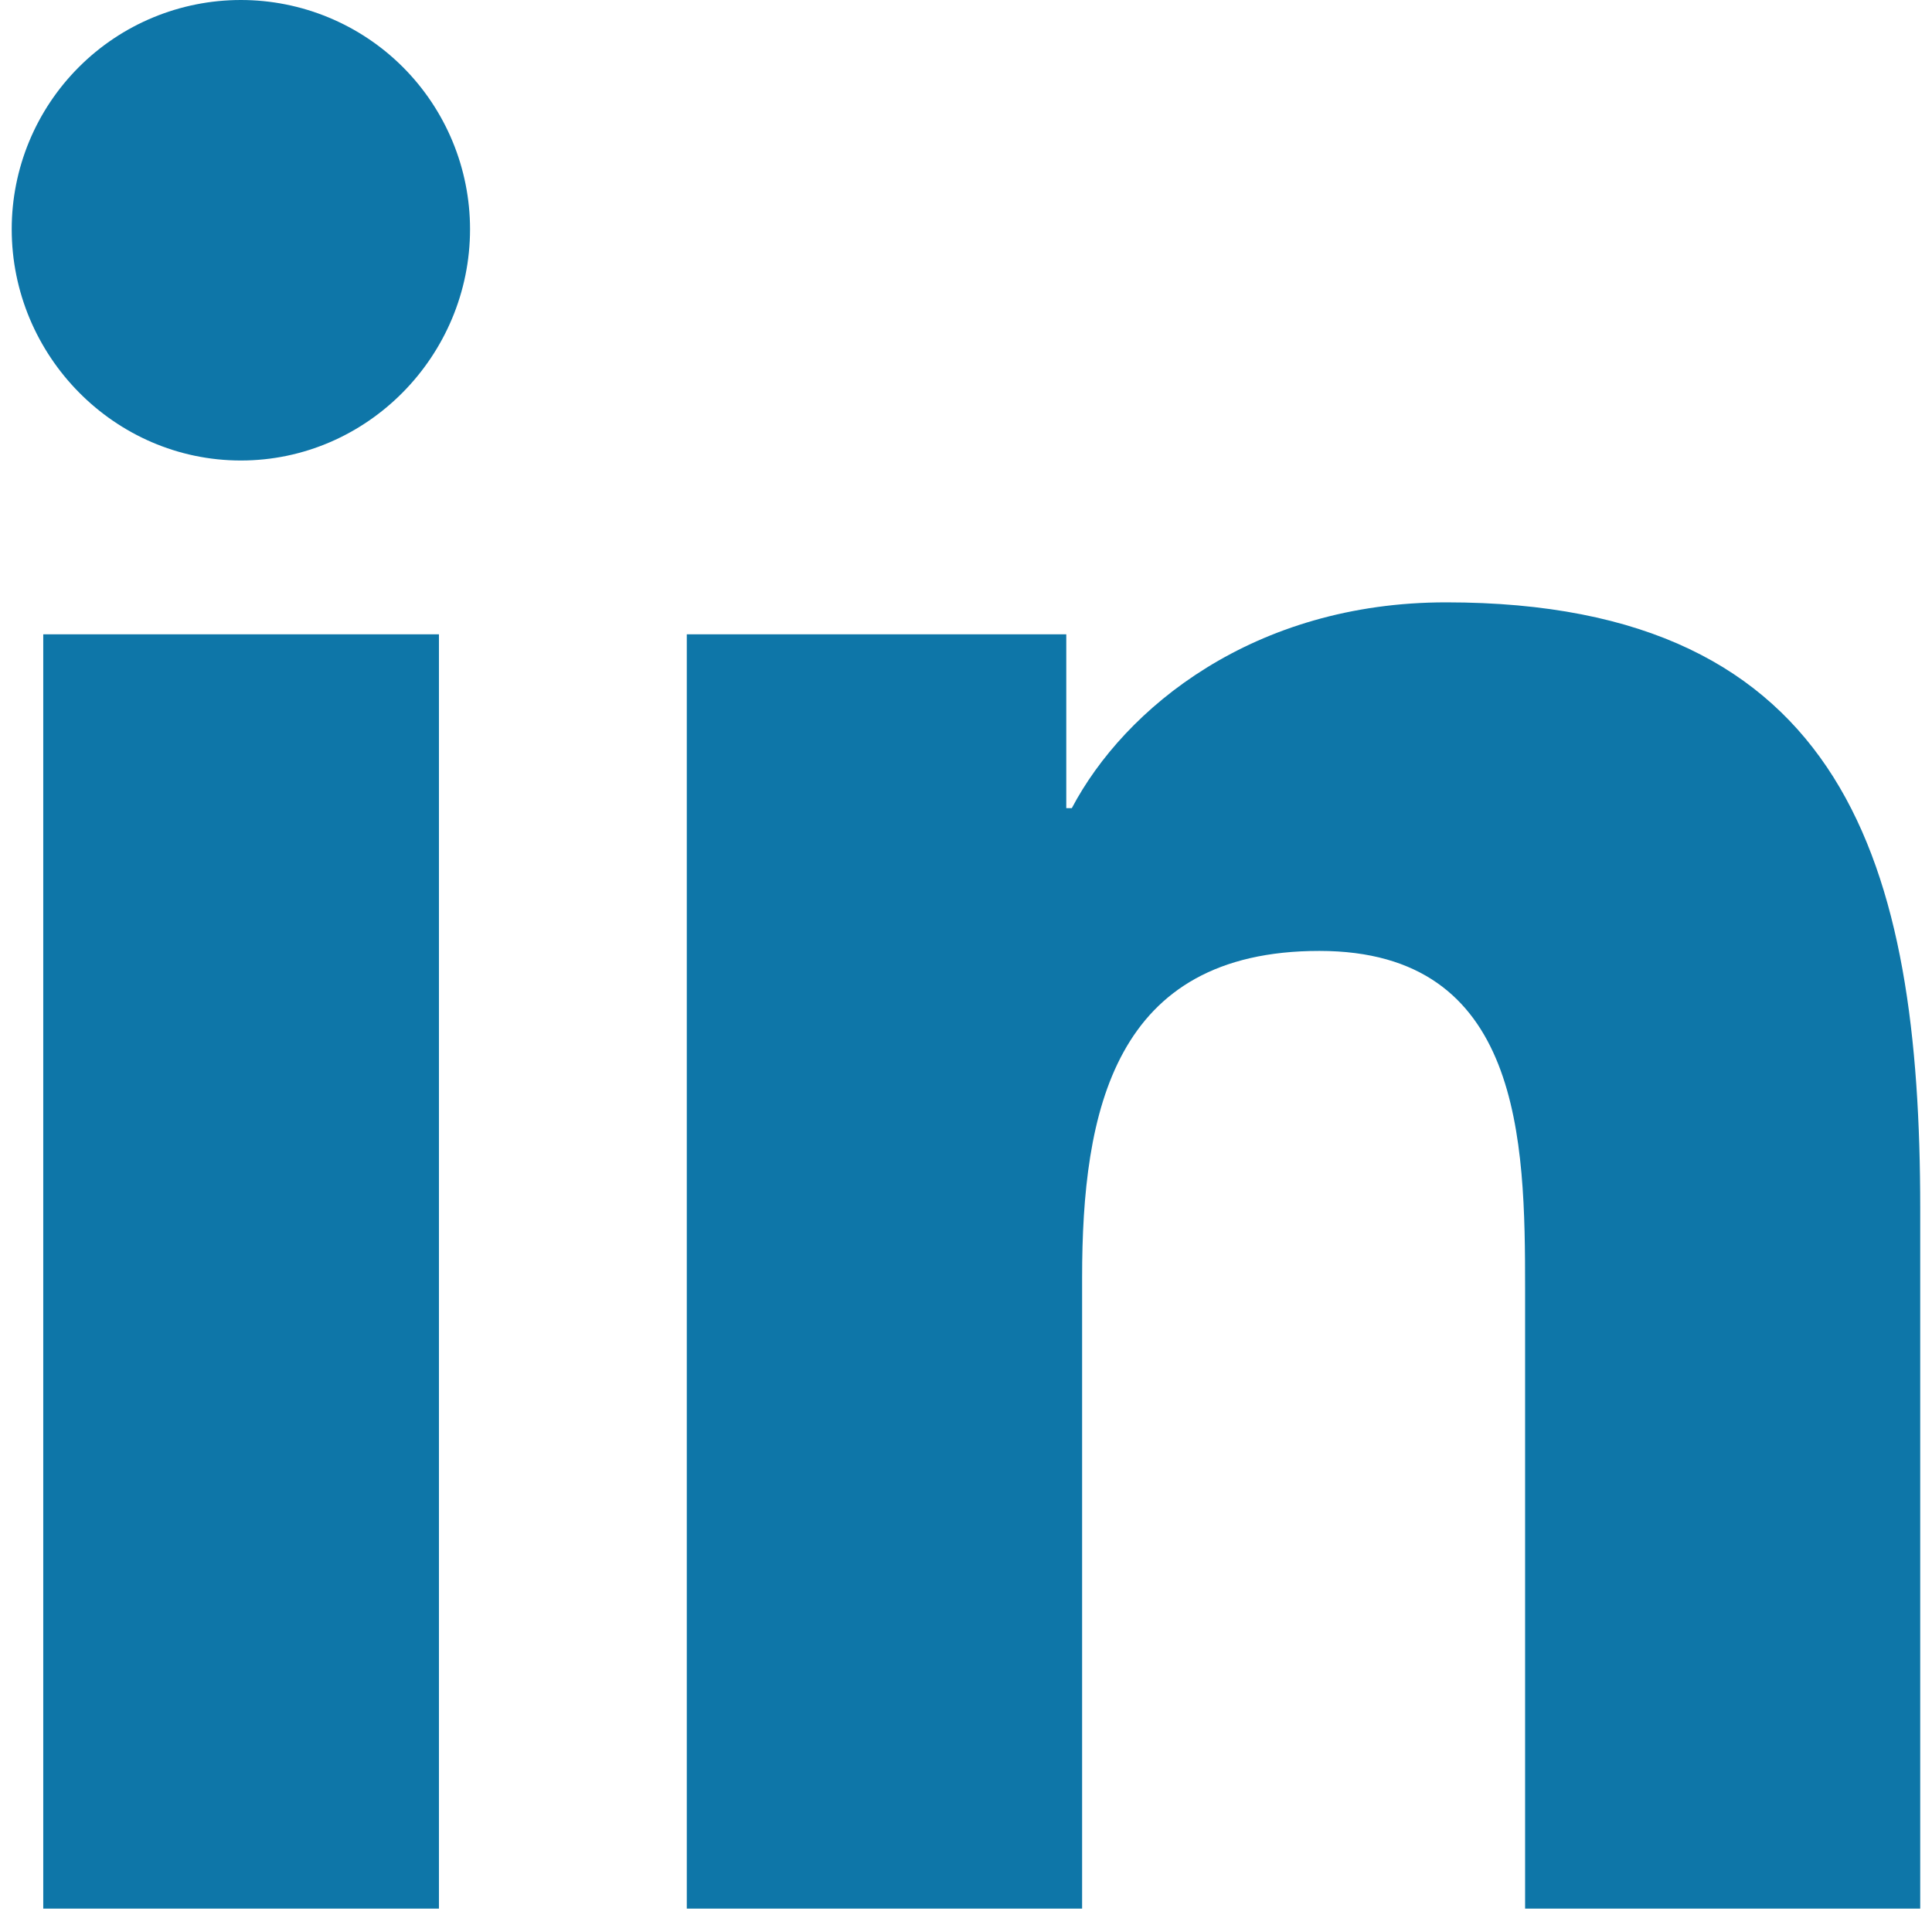 <svg width="31" height="31" viewBox="0 0 31 31" fill="none" xmlns="http://www.w3.org/2000/svg">
<path d="M7.043 30.625H0.694V10.178H7.043V30.625ZM3.865 7.389C1.835 7.389 0.188 5.707 0.188 3.677C0.188 2.702 0.575 1.767 1.265 1.077C1.954 0.387 2.889 0 3.865 0C4.84 0 5.775 0.387 6.465 1.077C7.154 1.767 7.542 2.702 7.542 3.677C7.542 5.707 5.895 7.389 3.865 7.389ZM30.806 30.625H24.471V20.672C24.471 18.299 24.423 15.258 21.17 15.258C17.869 15.258 17.363 17.835 17.363 20.501V30.625H11.02V10.178H17.109V12.967H17.198C18.045 11.361 20.116 9.665 23.204 9.665C29.63 9.665 30.811 13.897 30.811 19.393V30.625H30.806Z" fill="#0E76A8"/>
</svg>
